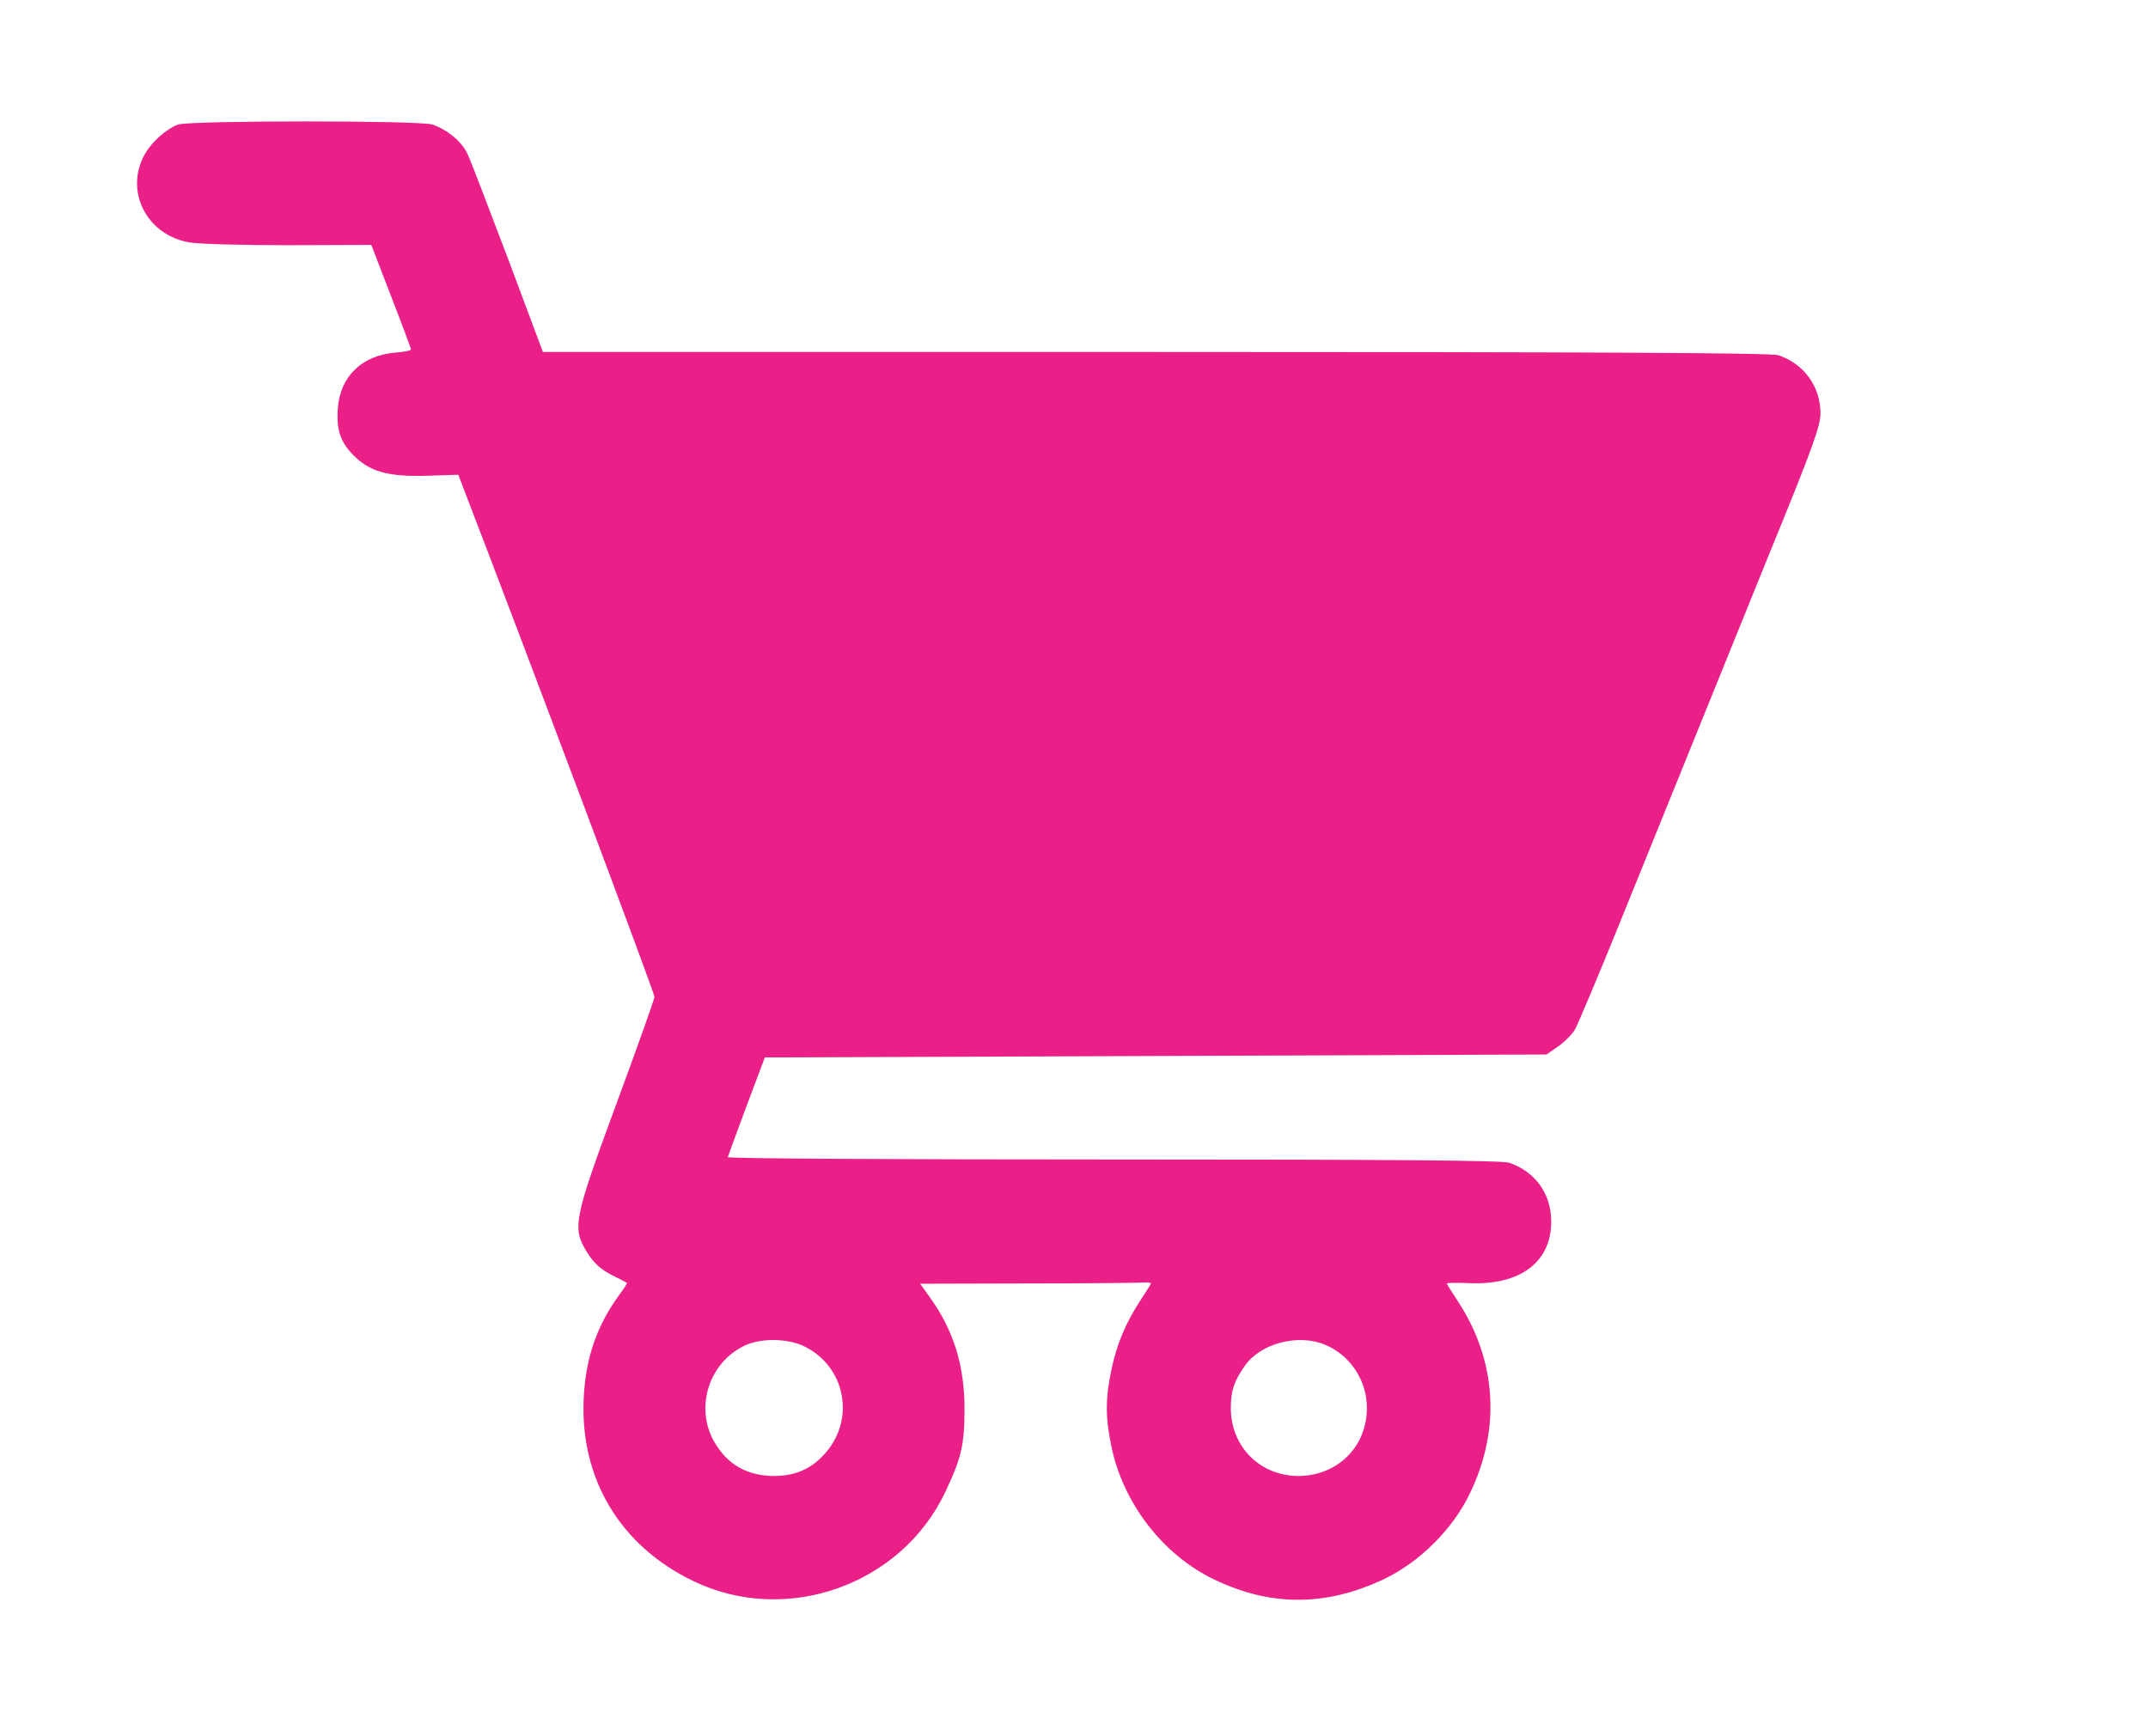 <svg preserveAspectRatio="xMidYMid meet" viewBox="0 0 726 587" height="587pt" width="726pt" version="1.0" xmlns="http://www.w3.org/2000/svg">

<g stroke="none" fill="#ea2088" transform="translate(0,587) scale(0.1,-0.1)">
<path fill="#ea2088" d="M602 5449 c-19 -6 -53 -29 -76 -53 -121 -120 -58 -313 111 -345 29 -6 179 -10 335 -10 l283 1 67 -174 c37 -95 67 -176 67 -179 1 -4 -23 -9 -52 -11 -113 -9 -187 -80 -195 -187 -6 -78 10 -121 62 -169 54 -50 119 -65 252 -60 l93 3 21 -55 c202 -524 643 -1699 642 -1710 0 -8 -58 -170 -128 -360 -146 -396 -151 -421 -99 -505 21 -34 45 -56 80 -74 28 -14 52 -27 54 -28 1 -1 -8 -17 -22 -35 -78 -106 -117 -214 -124 -353 -14 -273 123 -502 372 -621 313 -150 700 -13 849 300 55 115 66 161 66 283 0 146 -37 265 -115 374 l-35 49 363 1 c199 0 374 2 390 3 15 1 27 0 27 -3 0 -2 -16 -28 -36 -58 -49 -75 -80 -148 -98 -236 -20 -96 -20 -158 0 -255 39 -192 172 -366 344 -450 193 -94 381 -94 579 0 119 57 232 169 289 289 106 219 90 452 -42 652 -20 30 -36 56 -36 58 0 2 34 3 75 1 173 -8 278 71 278 208 0 94 -54 169 -142 199 -25 8 -390 11 -1337 11 -717 0 -1304 3 -1304 8 1 4 29 81 63 172 l62 165 1321 5 1321 5 39 27 c22 15 47 41 57 57 9 16 76 174 148 352 297 733 353 872 514 1269 144 352 169 423 168 465 -1 89 -56 165 -142 194 -25 8 -584 11 -2105 11 l-2071 0 -119 318 c-66 174 -127 334 -137 354 -21 42 -68 80 -118 97 -42 14 -810 14 -859 0z m2115 -4130 c139 -67 175 -243 74 -360 -45 -53 -100 -78 -172 -79 -92 0 -159 37 -204 114 -67 115 -21 267 100 326 55 27 145 26 202 -1z m1761 5 c85 -35 142 -120 142 -214 0 -131 -99 -229 -231 -230 -130 0 -229 99 -229 230 0 57 11 91 47 142 52 76 180 110 271 72z"></path>
</g>
</svg>